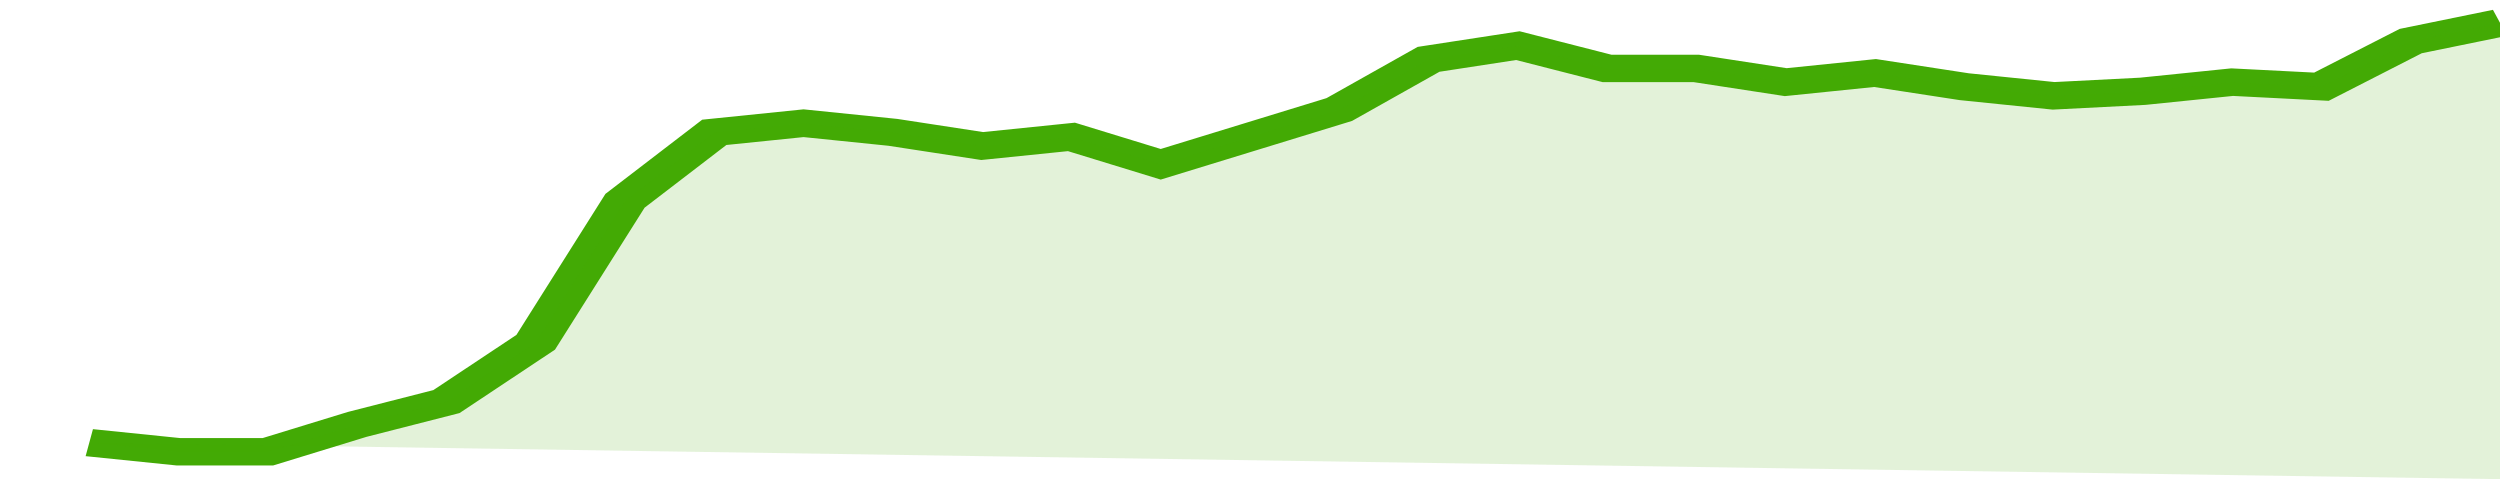 <svg xmlns="http://www.w3.org/2000/svg" viewBox="0 0 336 105" width="120" height="23" preserveAspectRatio="none">
				 <polyline fill="none" stroke="#43AA05" stroke-width="6" points="12, 97 24, 99 36, 99 48, 93 60, 88 72, 75 84, 44 96, 29 108, 27 120, 29 132, 32 144, 30 156, 36 168, 30 180, 24 192, 13 204, 10 216, 15 228, 15 240, 18 252, 16 264, 19 276, 21 288, 20 300, 18 312, 19 324, 9 336, 5 336, 5 "> </polyline>
				 <polygon fill="#43AA05" opacity="0.15" points="12, 97 24, 99 36, 99 48, 93 60, 88 72, 75 84, 44 96, 29 108, 27 120, 29 132, 32 144, 30 156, 36 168, 30 180, 24 192, 13 204, 10 216, 15 228, 15 240, 18 252, 16 264, 19 276, 21 288, 20 300, 18 312, 19 324, 9 336, 5 336, 105 "></polygon>
			</svg>
